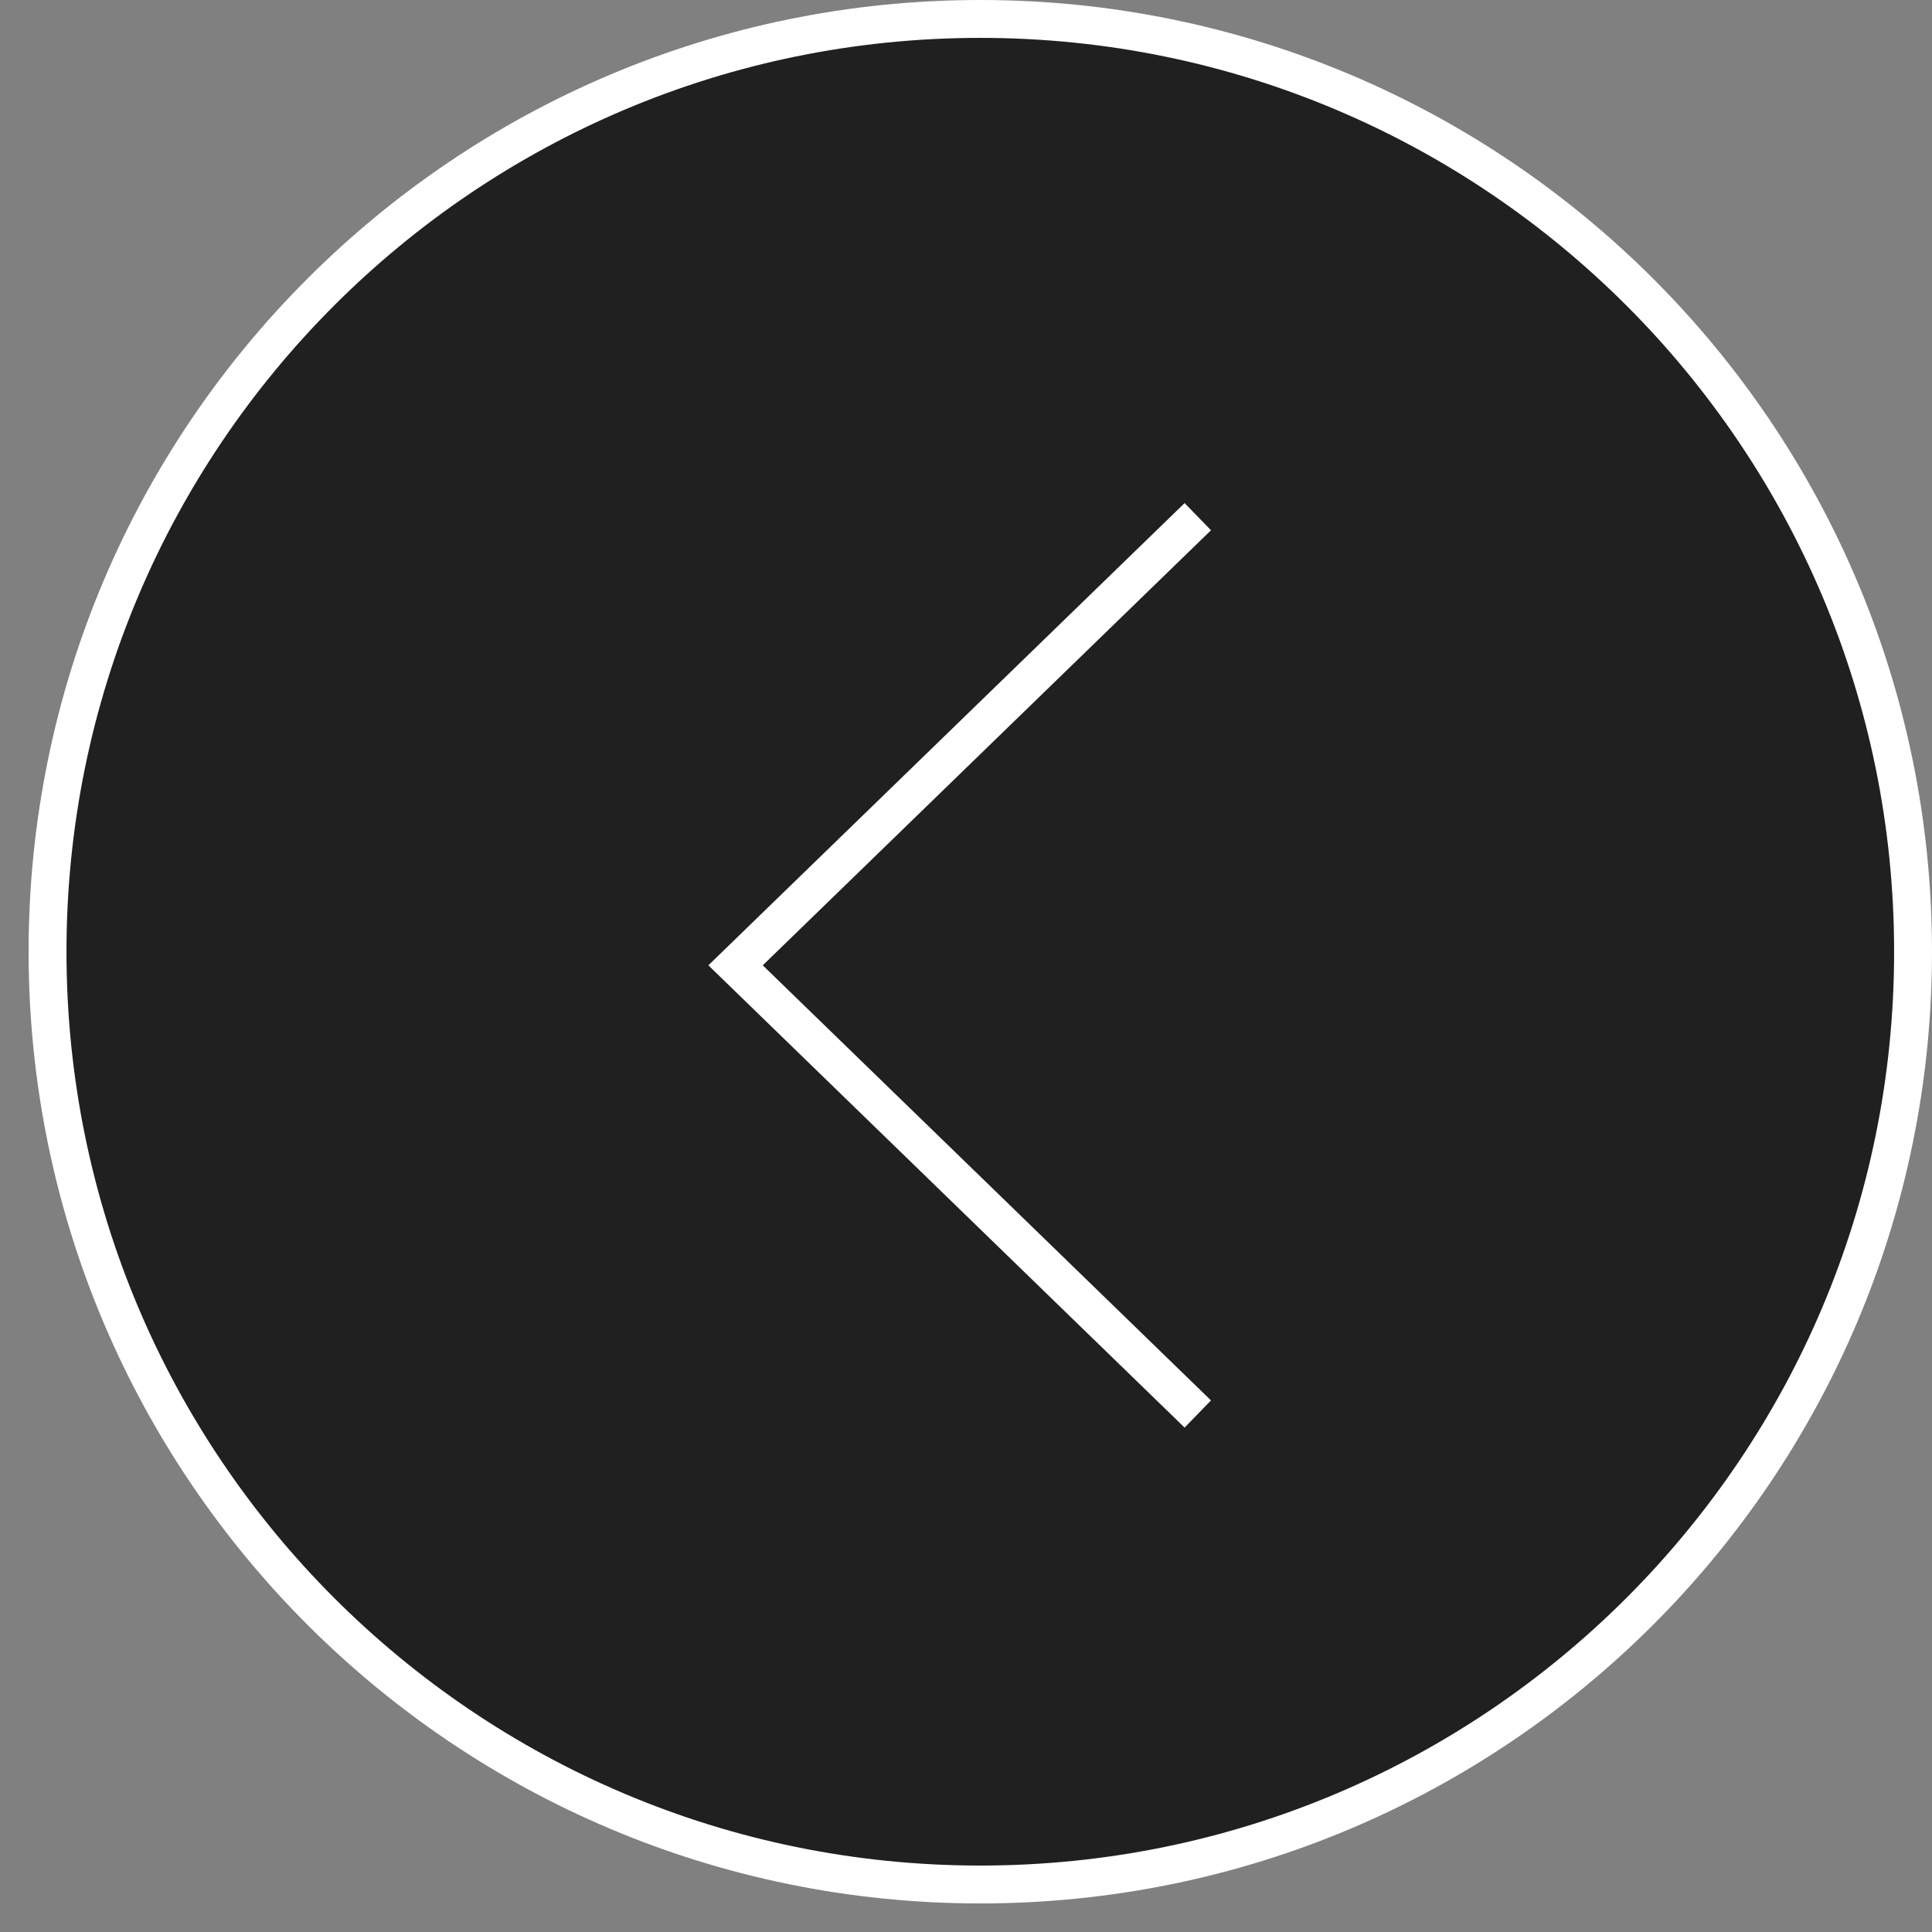 <?xml version="1.0" encoding="UTF-8"?> <svg xmlns="http://www.w3.org/2000/svg" width="51" height="51" viewBox="0 0 51 51" fill="none"><rect x="0" y="0" width="51" height="51" fill="#808080" stroke="none"/><path d="M50.5 25.123C50.5 11.524 39.476 0.5 25.877 0.5C12.278 0.5 1.255 11.524 1.255 25.123C1.255 38.722 12.278 49.746 25.877 49.746C39.476 49.746 50.5 38.722 50.5 25.123Z" fill="#202020" stroke="white"></path><path d="M31.619 37.326L19.417 25.482L31.619 13.639" stroke="white"></path></svg> 